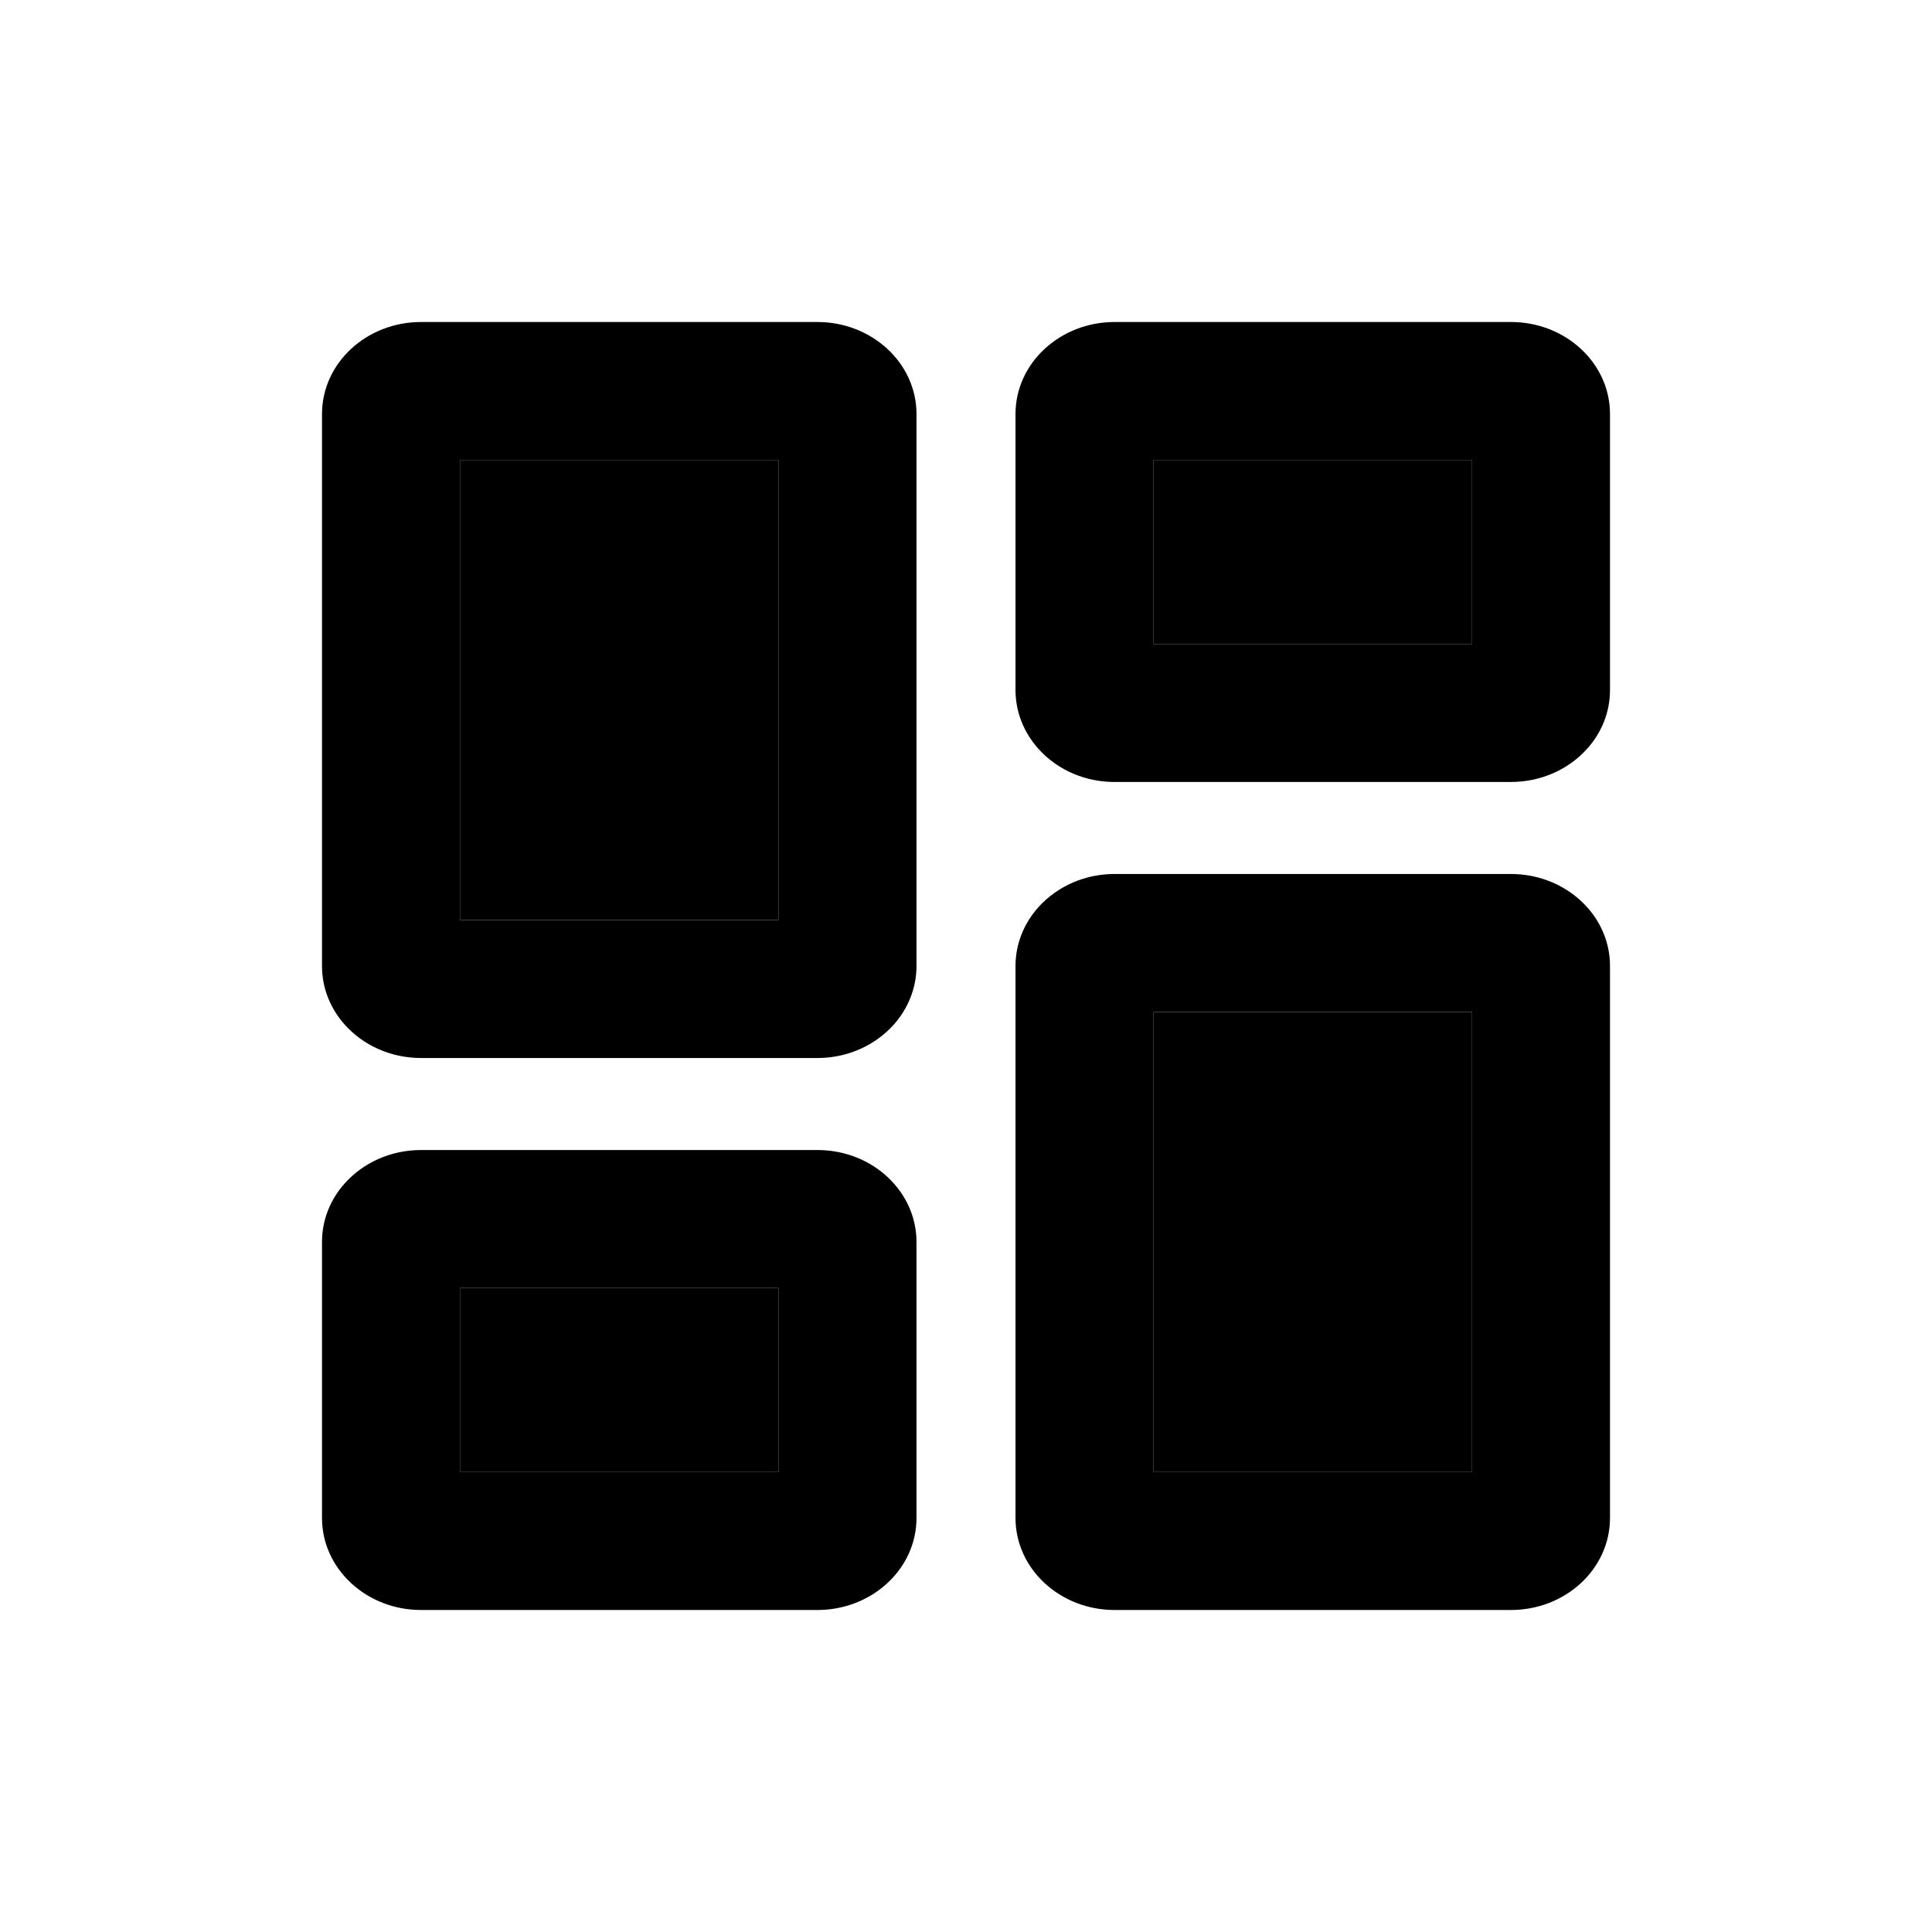 <svg  width="24" height="24" viewBox="0 0 24 24" fill="none" xmlns="http://www.w3.org/2000/svg">
<path d="M5.714 11.429V5.714H9.67V11.429H5.714Z" fill="black"/>
<path d="M14.33 8V5.714H18.286V8H14.33Z" fill="black"/>
<path d="M14.33 18.286V12.571H18.286V18.286H14.33Z" fill="black"/>
<path fill-rule="evenodd" clip-rule="evenodd" d="M5.714 11.429V5.714H9.67V11.429H5.714ZM10.154 4C10.491 4 10.796 4.126 11.019 4.33C11.245 4.537 11.385 4.825 11.385 5.143V12C11.385 12.276 11.279 12.529 11.104 12.727C11.044 12.794 10.976 12.855 10.901 12.908C10.694 13.055 10.435 13.143 10.154 13.143H5.231C4.848 13.143 4.507 12.981 4.281 12.727C4.105 12.529 4 12.276 4 12V5.143C4 4.512 4.551 4 5.231 4H10.154ZM12.615 12C12.615 11.724 12.721 11.471 12.896 11.273C12.956 11.206 13.024 11.145 13.099 11.092C13.306 10.945 13.565 10.857 13.846 10.857H18.769C19.152 10.857 19.493 11.019 19.719 11.273C19.895 11.471 20 11.724 20 12V18.857C20 19.488 19.449 20 18.769 20H13.846C13.509 20 13.204 19.874 12.981 19.67C12.755 19.463 12.615 19.175 12.615 18.857V12ZM13.846 9.714C13.565 9.714 13.306 9.627 13.099 9.48C13.024 9.427 12.956 9.366 12.896 9.298C12.721 9.101 12.615 8.848 12.615 8.571V5.143C12.615 4.825 12.755 4.537 12.981 4.33C13.204 4.126 13.509 4 13.846 4H18.769C19.449 4 20 4.512 20 5.143V8.571C20 8.848 19.895 9.101 19.719 9.298C19.493 9.552 19.152 9.714 18.769 9.714H13.846ZM18.286 18.286H14.33V12.571H18.286V18.286ZM14.33 8V5.714H18.286V8H14.33Z" fill="black"/>
<path d="M5.714 18.286V16H9.67V18.286H5.714Z" fill="black"/>
<path fill-rule="evenodd" clip-rule="evenodd" d="M11.385 18.857C11.385 19.175 11.245 19.463 11.019 19.67C10.796 19.874 10.491 20 10.154 20H5.231C4.551 20 4 19.488 4 18.857V15.429C4 15.152 4.105 14.899 4.281 14.702C4.507 14.448 4.848 14.286 5.231 14.286H10.154C10.435 14.286 10.694 14.373 10.901 14.52C10.976 14.573 11.044 14.634 11.104 14.702C11.279 14.899 11.385 15.152 11.385 15.429V18.857ZM5.714 16V18.286H9.67V16H5.714Z" fill="black"/>
</svg>